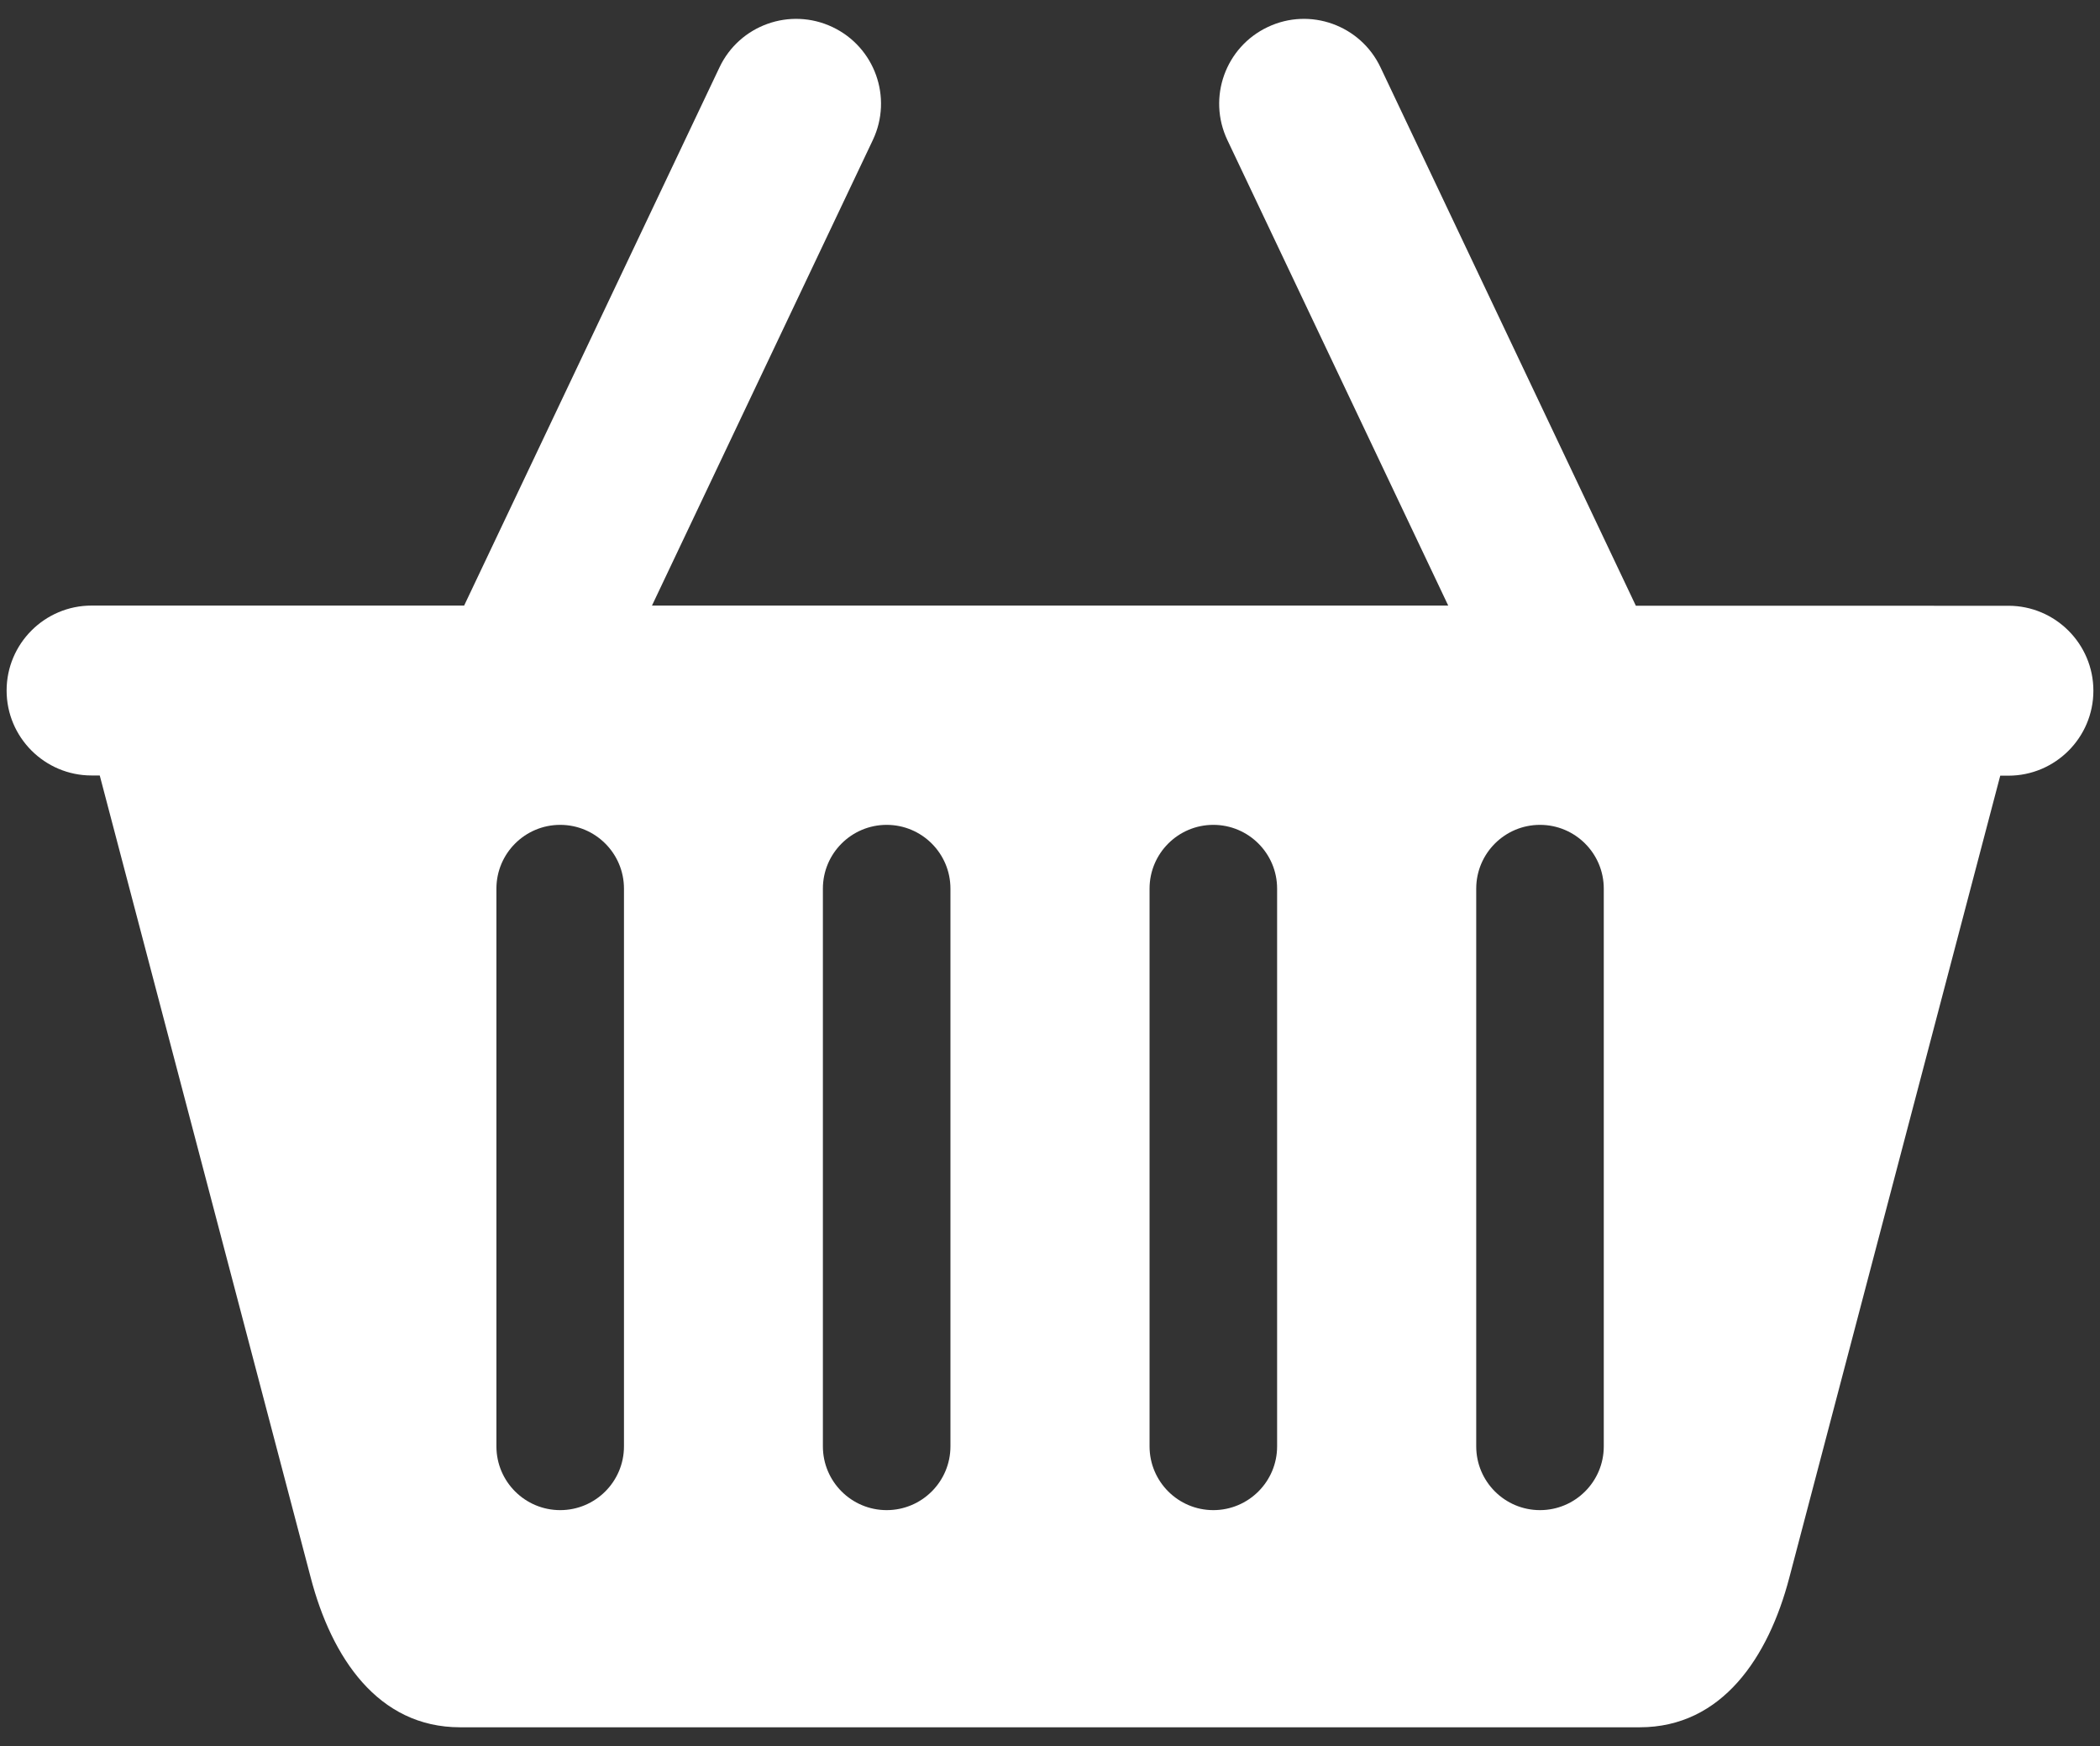<?xml version="1.0" encoding="utf-8"?>
<!-- Generator: Adobe Illustrator 27.3.1, SVG Export Plug-In . SVG Version: 6.00 Build 0)  -->
<svg version="1.1" id="Warstwa_1" xmlns="http://www.w3.org/2000/svg" xmlns:xlink="http://www.w3.org/1999/xlink" x="0px" y="0px"
	 viewBox="0 0 1080 898.2" style="enable-background:new 0 0 1080 898.2;" xml:space="preserve">
<rect x="0" y="0" width="1080" height="898.2" fill="#333333" stroke="none"/>
<style type="text/css">
	.st0{fill-rule:evenodd;clip-rule:evenodd;fill:#FFFFFF;}
</style>
<path class="st0" d="M236.6,888.5h606.7c42.3,0,66.2-36,76.9-76.9l108.5-412.6h4.2c24.1,0,43.7-19.6,43.7-43.7
	c0-24.1-19.6-43.7-43.7-43.7H841.3L710,34.7C699.7,12.9,673.7,3.6,652,13.9c-21.8,10.3-31.1,36.3-20.8,58.1l113.6,239.5H335.3
	L448.9,72c10.3-21.8,1-47.8-20.8-58.1c-21.8-10.3-47.8-1-58.1,20.8L238.7,311.5H47.1c-24.1,0-43.7,19.6-43.7,43.7
	c0,24.1,19.6,43.7,43.7,43.7h4.2l108.5,412.6C170.5,852.5,194.3,888.5,236.6,888.5L236.6,888.5z M255.3,457.1
	c0-18.1,14.7-32.8,32.8-32.8c18.1,0,32.8,14.7,32.8,32.8V744c0,18.1-14.7,32.8-32.8,32.8c-18.1,0-32.8-14.7-32.8-32.8V457.1
	L255.3,457.1z M759.2,457.1c0-18.1,14.7-32.8,32.8-32.8c18.1,0,32.8,14.7,32.8,32.8V744c0,18.1-14.7,32.8-32.8,32.8
	c-18.1,0-32.8-14.7-32.8-32.8V457.1L759.2,457.1z M591.2,457.1c0-18.1,14.7-32.8,32.8-32.8s32.8,14.7,32.8,32.8V744
	c0,18.1-14.7,32.8-32.8,32.8s-32.8-14.7-32.8-32.8V457.1L591.2,457.1z M423.2,457.1c0-18.1,14.7-32.8,32.8-32.8s32.8,14.7,32.8,32.8
	V744c0,18.1-14.7,32.8-32.8,32.8s-32.8-14.7-32.8-32.8V457.1L423.2,457.1z"/>
</svg>
